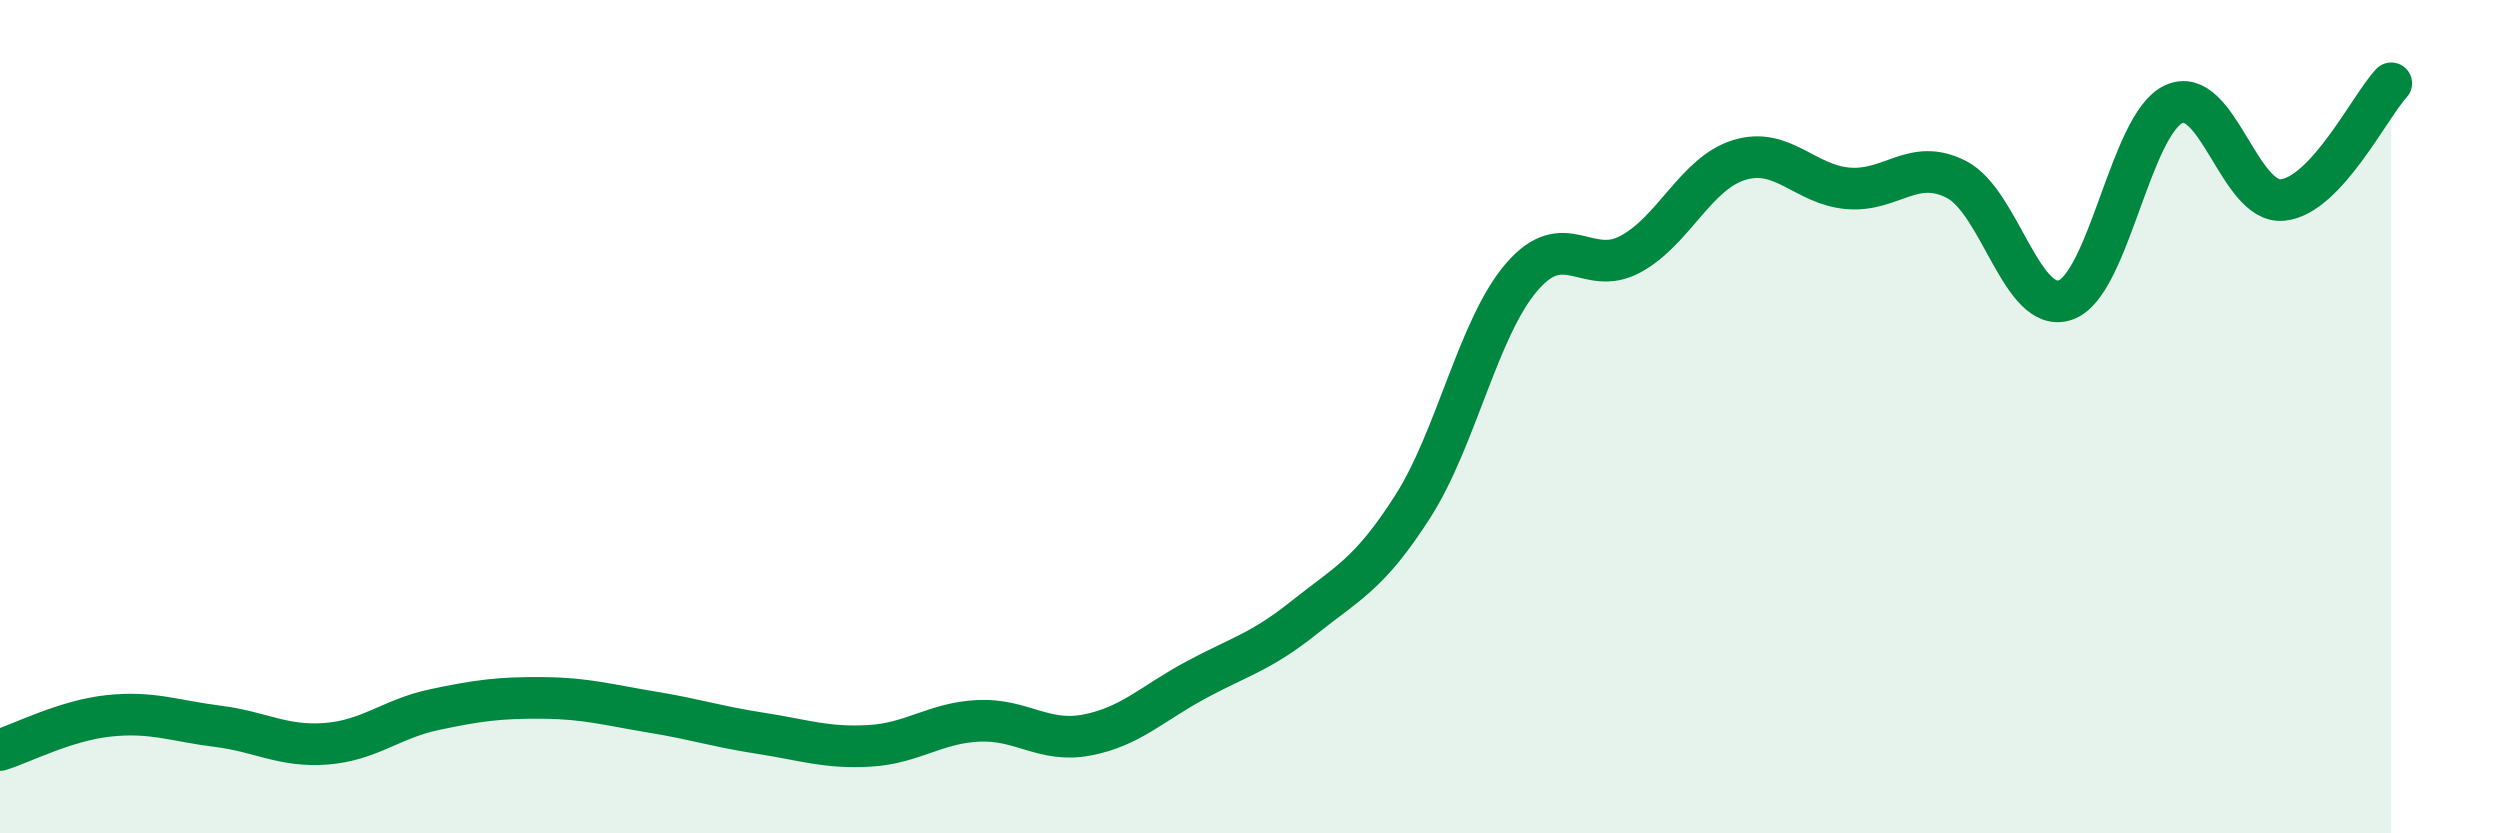 
    <svg width="60" height="20" viewBox="0 0 60 20" xmlns="http://www.w3.org/2000/svg">
      <path
        d="M 0,18 C 0.52,17.84 1.57,17.29 2.61,17.18 C 3.65,17.07 4.18,17.3 5.22,17.43 C 6.26,17.56 6.79,17.93 7.83,17.85 C 8.87,17.77 9.39,17.25 10.43,17.03 C 11.47,16.81 12,16.74 13.04,16.75 C 14.08,16.76 14.61,16.92 15.65,17.09 C 16.69,17.26 17.22,17.44 18.26,17.6 C 19.3,17.76 19.83,17.96 20.87,17.9 C 21.91,17.84 22.44,17.35 23.48,17.3 C 24.52,17.25 25.05,17.84 26.09,17.64 C 27.13,17.44 27.66,16.88 28.7,16.32 C 29.74,15.76 30.26,15.65 31.3,14.82 C 32.34,13.99 32.87,13.78 33.91,12.15 C 34.95,10.52 35.48,7.86 36.52,6.65 C 37.56,5.44 38.09,6.66 39.13,6.1 C 40.17,5.54 40.7,4.16 41.74,3.84 C 42.78,3.52 43.31,4.43 44.35,4.52 C 45.39,4.61 45.92,3.77 46.96,4.31 C 48,4.85 48.53,7.56 49.57,7.2 C 50.61,6.84 51.13,2.98 52.17,2.5 C 53.21,2.02 53.74,4.9 54.78,4.8 C 55.82,4.7 56.87,2.56 57.39,2L57.39 20L0 20Z"
        fill="#008740"
        opacity="0.1"
        stroke-linecap="round"
        stroke-linejoin="round"
      />
      <path
        d="M 0,18 C 0.52,17.84 1.57,17.29 2.61,17.18 C 3.65,17.07 4.18,17.3 5.22,17.43 C 6.26,17.56 6.79,17.93 7.83,17.85 C 8.87,17.77 9.39,17.25 10.43,17.03 C 11.47,16.81 12,16.74 13.04,16.75 C 14.08,16.76 14.61,16.92 15.65,17.09 C 16.69,17.26 17.22,17.44 18.26,17.6 C 19.3,17.76 19.83,17.96 20.87,17.9 C 21.91,17.84 22.44,17.35 23.48,17.3 C 24.52,17.25 25.05,17.84 26.09,17.64 C 27.13,17.44 27.66,16.88 28.7,16.32 C 29.74,15.76 30.26,15.65 31.3,14.82 C 32.34,13.99 32.87,13.78 33.91,12.15 C 34.95,10.52 35.48,7.86 36.52,6.65 C 37.56,5.44 38.09,6.66 39.13,6.1 C 40.17,5.54 40.7,4.16 41.74,3.84 C 42.78,3.52 43.31,4.43 44.35,4.52 C 45.39,4.61 45.92,3.77 46.96,4.31 C 48,4.85 48.53,7.56 49.57,7.2 C 50.61,6.84 51.13,2.98 52.17,2.5 C 53.21,2.02 53.74,4.9 54.78,4.8 C 55.82,4.7 56.87,2.56 57.39,2"
        stroke="#008740"
        stroke-width="1"
        fill="none"
        stroke-linecap="round"
        stroke-linejoin="round"
      />
    </svg>
  